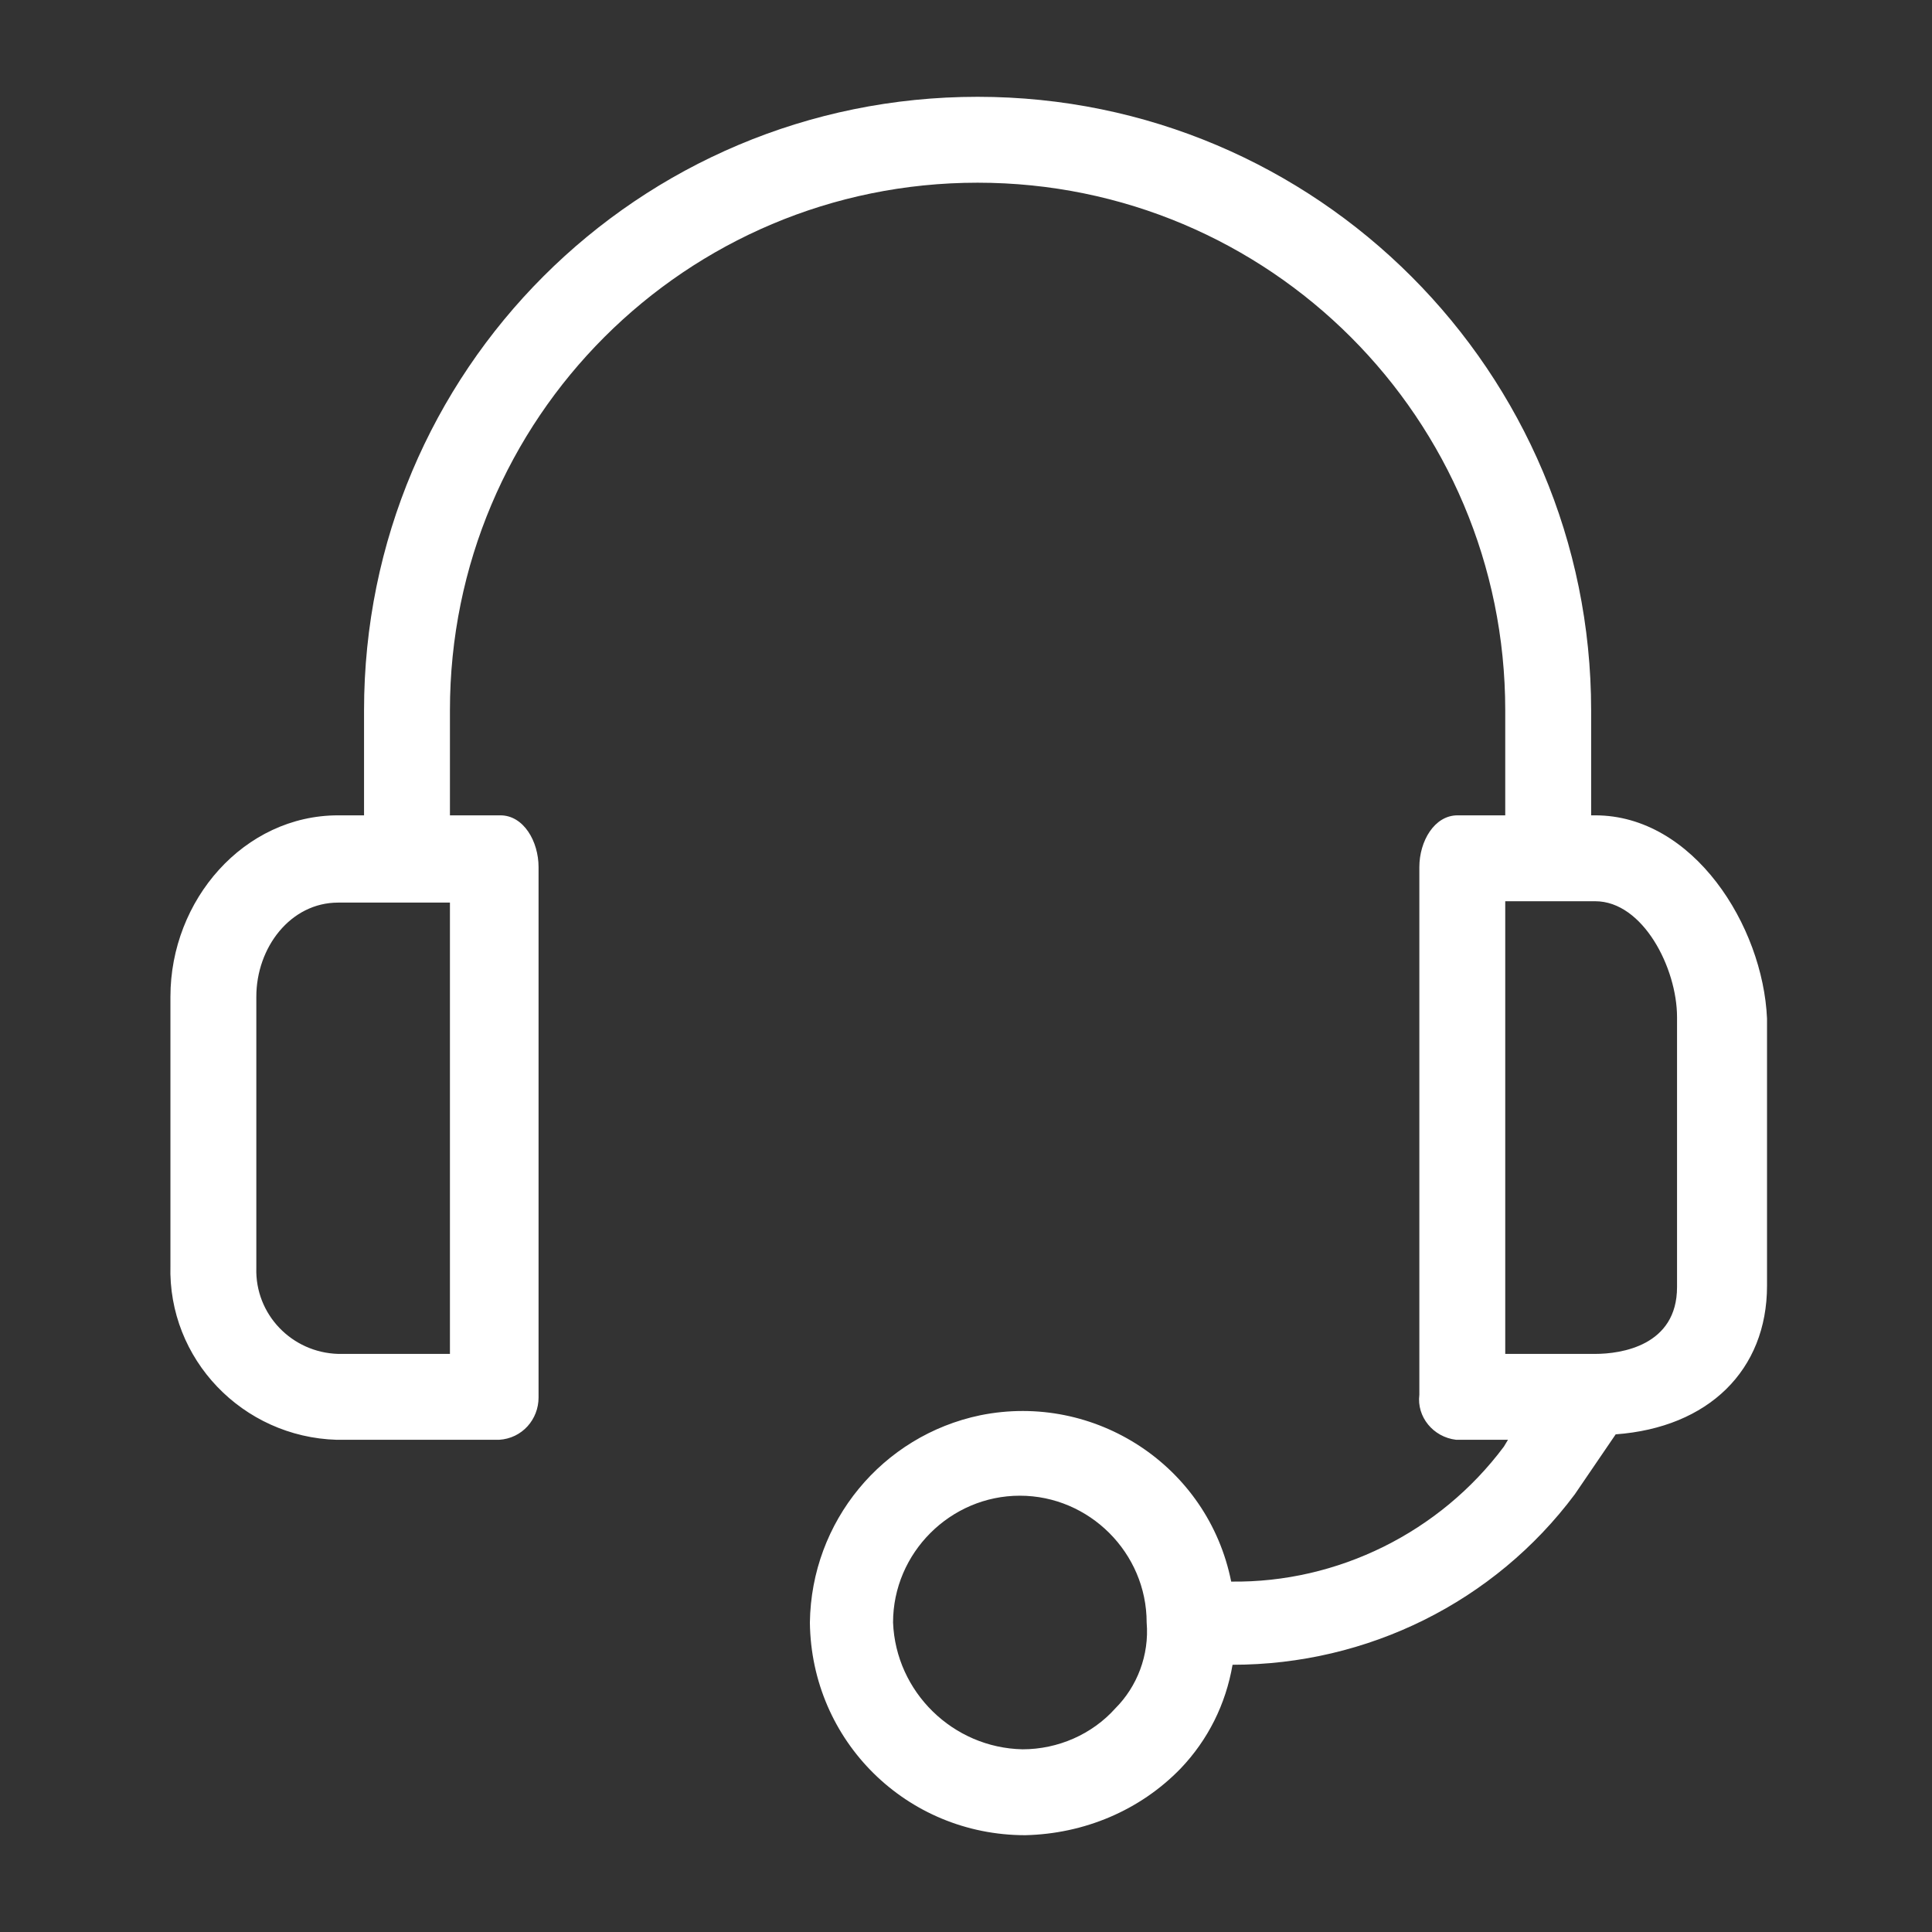<?xml version="1.0" encoding="utf-8"?>
<!-- Generator: Adobe Illustrator 27.5.0, SVG Export Plug-In . SVG Version: 6.00 Build 0)  -->
<svg version="1.1" id="Livello_1" xmlns="http://www.w3.org/2000/svg" xmlns:xlink="http://www.w3.org/1999/xlink" x="0px" y="0px"
	 viewBox="0 0 141.7 141.7" style="enable-background:new 0 0 141.7 141.7;" xml:space="preserve">
<rect x="0" y="0" width="141.7" height="141.7" fill="#333333" stroke="none"/>
<style type="text/css">
	.st0{fill:#FFFFFF;}
</style>
<g>
	<g>
		<path class="st0" d="M117,59.8h-0.3v-7.7c0-24.8-20.1-45-45-45s-45,20.1-45,45v7.7h-1.9c-6.9,0-12.3,6.2-12.3,13.3v19.7
			c-0.2,6.9,5.3,12.6,12.2,12.8c0.1,0,0.1,0,0.2,0h11.7c1.7-0.1,2.9-1.5,2.9-3.1c0-0.1,0-0.1,0-0.2V63.6c0-1.9-1.1-3.8-2.8-3.8H33
			v-7.7c0-21.4,17.3-38.7,38.7-38.7s38.7,17.3,38.7,38.7v7.7h-3.5c-1.7,0-2.8,1.9-2.8,3.8v38.7c-0.2,1.6,1,3.1,2.7,3.3
			c0.1,0,0.1,0,0.2,0h3.6l-0.3,0.5c-4.7,6.3-12.2,10-20,9.9c-1.7-8.5-10-13.9-18.4-12.2c-7.2,1.5-12.4,7.8-12.5,15.2
			c0.1,8.7,7.1,15.6,15.8,15.6c4.3-0.1,8.4-1.8,11.4-4.9c2-2.1,3.3-4.7,3.8-7.6c9.9,0,19.2-4.6,25.1-12.5l3-4.4
			c6.8-0.5,11.1-4.7,11.1-10.9V74.7C129.3,67.9,124.2,59.8,117,59.8z M33,99.3h-8.2c-3.4-0.1-6.1-2.9-6-6.3c0-0.1,0-0.1,0-0.2V73.1
			c0-3.6,2.5-6.9,6-6.9H33V99.3z M81.8,125.3c-1.7,1.9-4.2,3-6.8,3c-5.1-0.1-9.3-4.2-9.5-9.3c0-5.1,4.2-9.3,9.3-9.3
			c5.1,0,9.3,4.2,9.3,9.3c0,0,0,0,0,0C84.3,121.4,83.4,123.7,81.8,125.3z M123,94.4c0,4.3-4.1,4.9-6,4.9h-6.6V66.1h6.6
			c3.5,0,6,4.9,6,8.5V94.4z"/>
	</g>
</g>
</svg>
